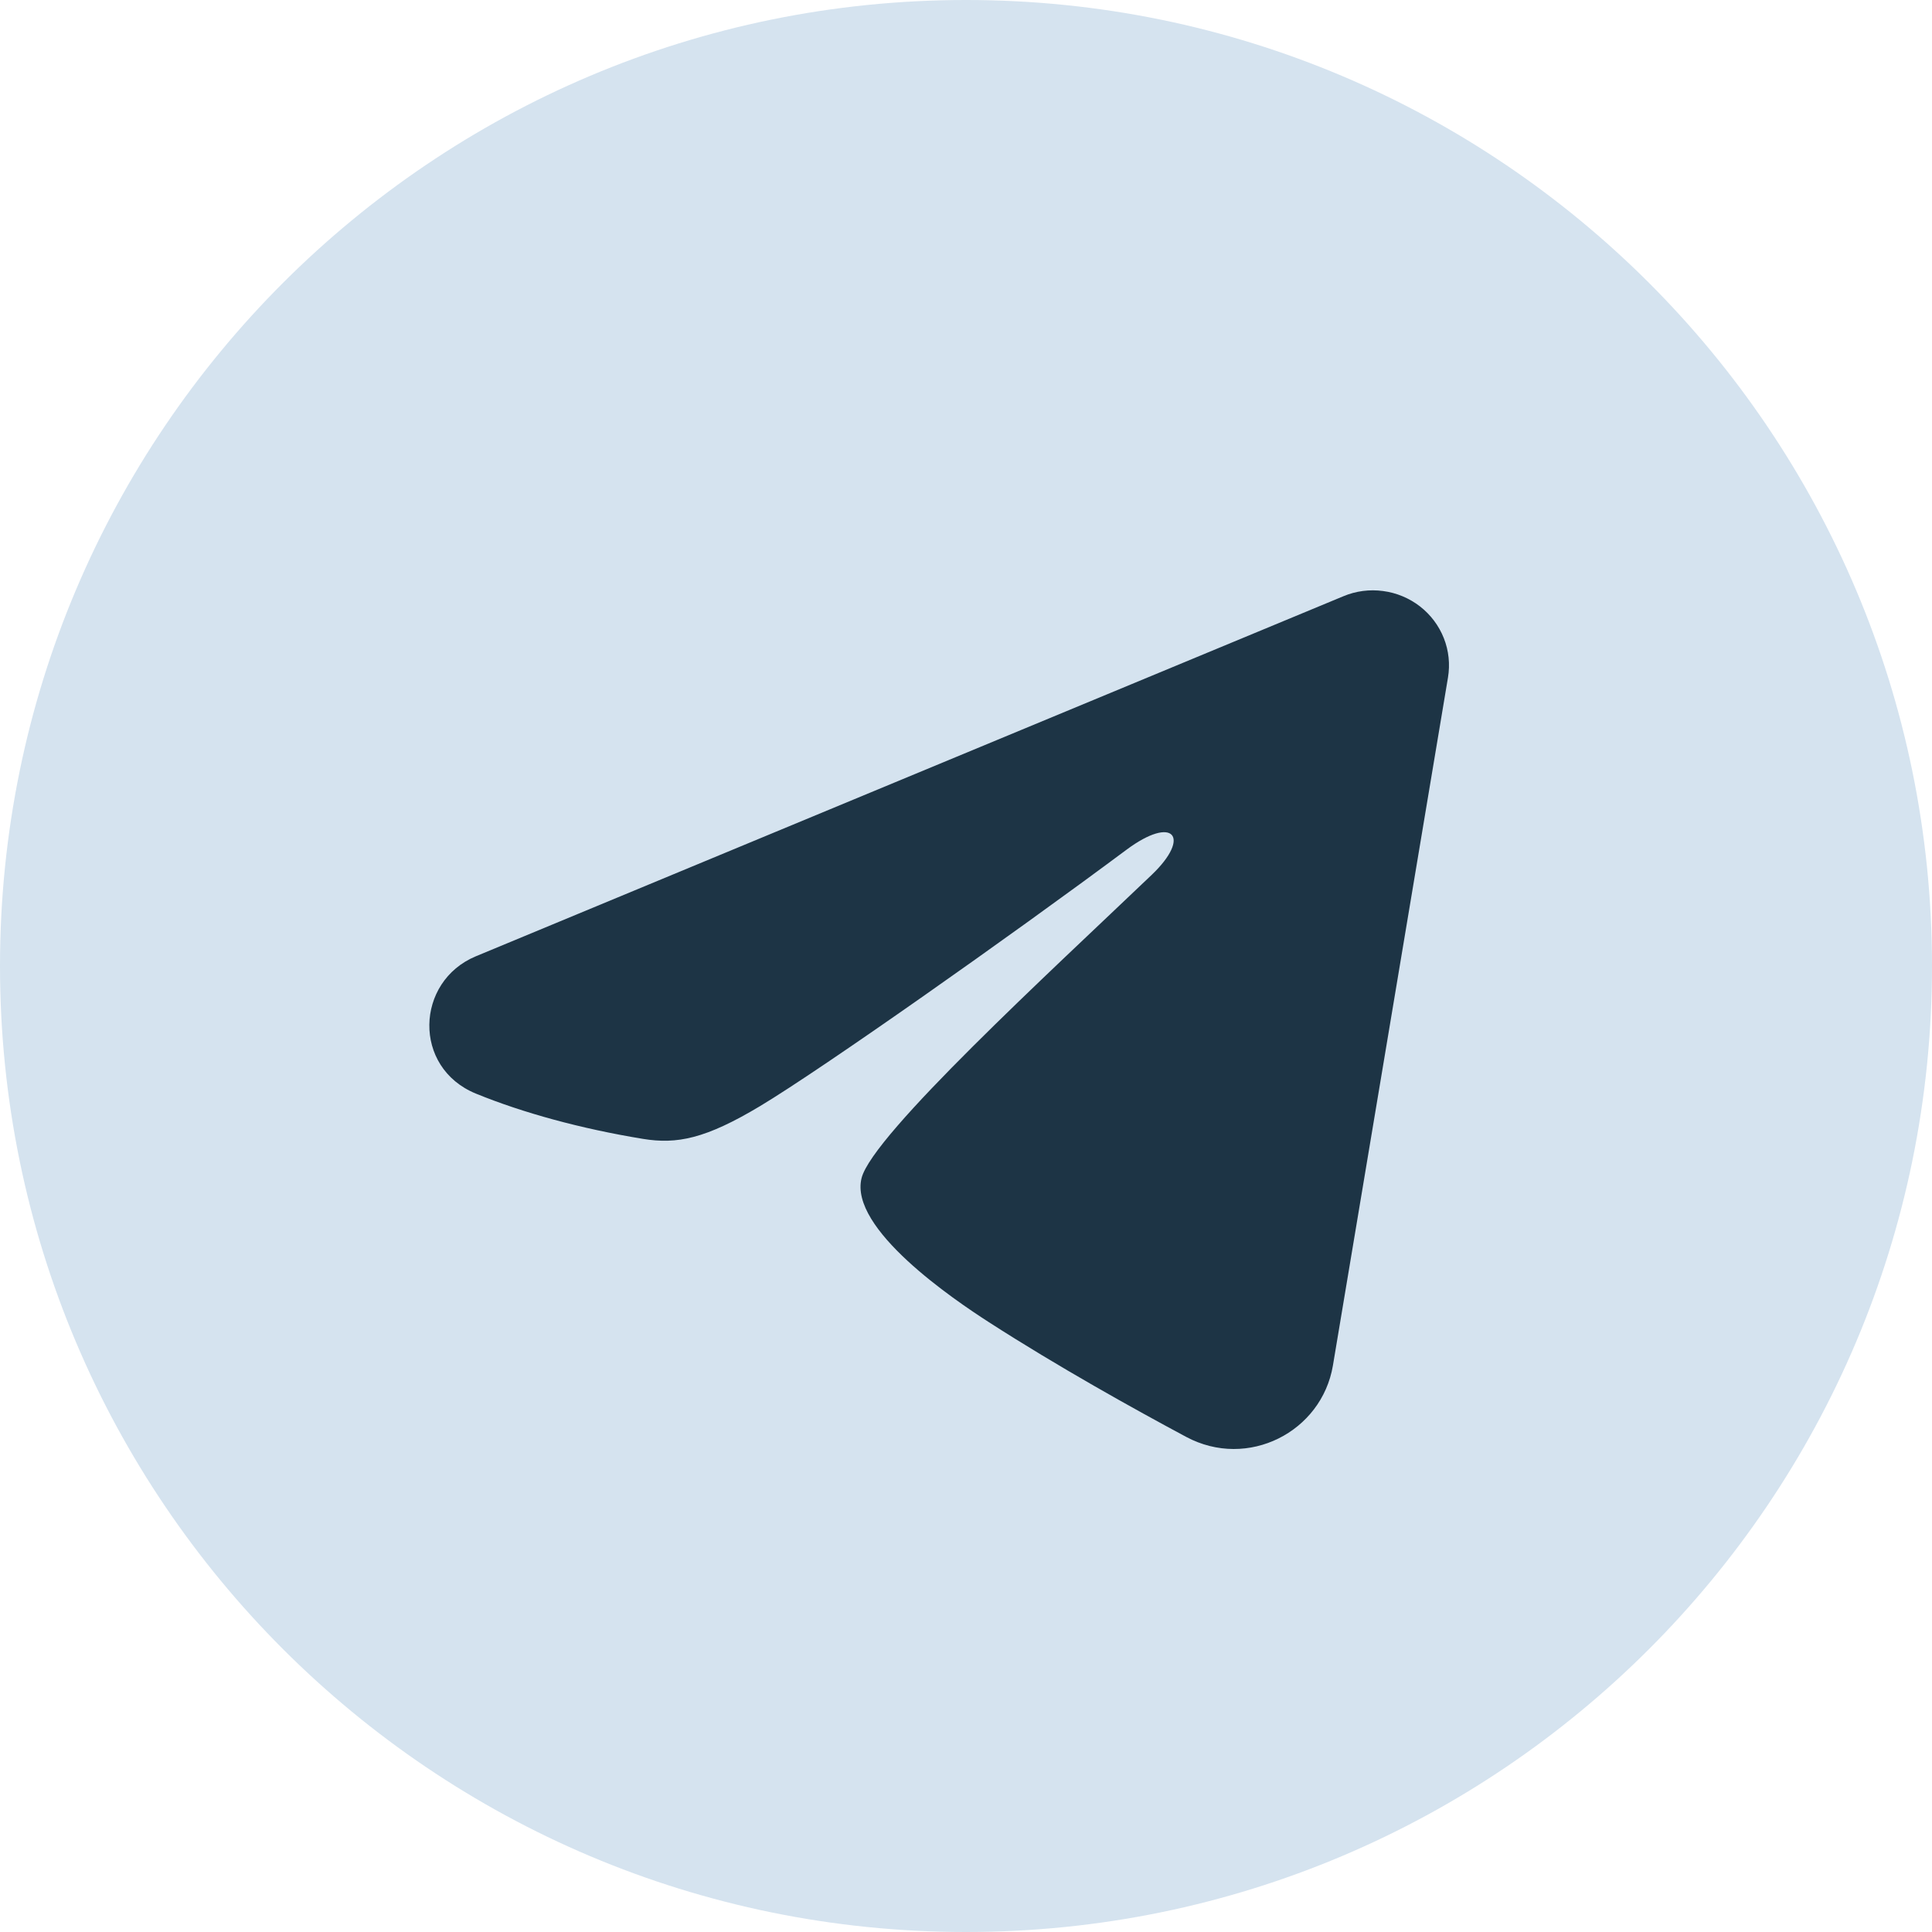 <svg width="36" height="36" viewBox="0 0 36 36" fill="none" xmlns="http://www.w3.org/2000/svg">
<path d="M36 18C36 8.059 27.941 0 18 0C8.059 0 0 8.059 0 18C0 27.941 8.059 36 18 36C27.941 36 36 27.941 36 18Z" fill="#D5E3EF"/>
<path fill-rule="evenodd" clip-rule="evenodd" d="M25.032 11.11C25.265 11.012 25.521 10.979 25.772 11.013C26.024 11.046 26.261 11.146 26.46 11.3C26.659 11.455 26.812 11.659 26.904 11.892C26.996 12.125 27.022 12.378 26.981 12.625L24.837 25.444C24.629 26.681 23.253 27.39 22.102 26.774C21.14 26.259 19.711 25.465 18.425 24.636C17.782 24.222 15.813 22.894 16.055 21.949C16.263 21.141 19.572 18.105 21.462 16.3C22.204 15.591 21.866 15.182 20.99 15.834C18.814 17.454 15.32 19.916 14.164 20.61C13.145 21.221 12.614 21.325 11.979 21.221C10.82 21.031 9.745 20.736 8.868 20.378C7.682 19.893 7.74 18.287 8.867 17.819L25.032 11.11Z" fill="#1D3445"/>
</svg>
